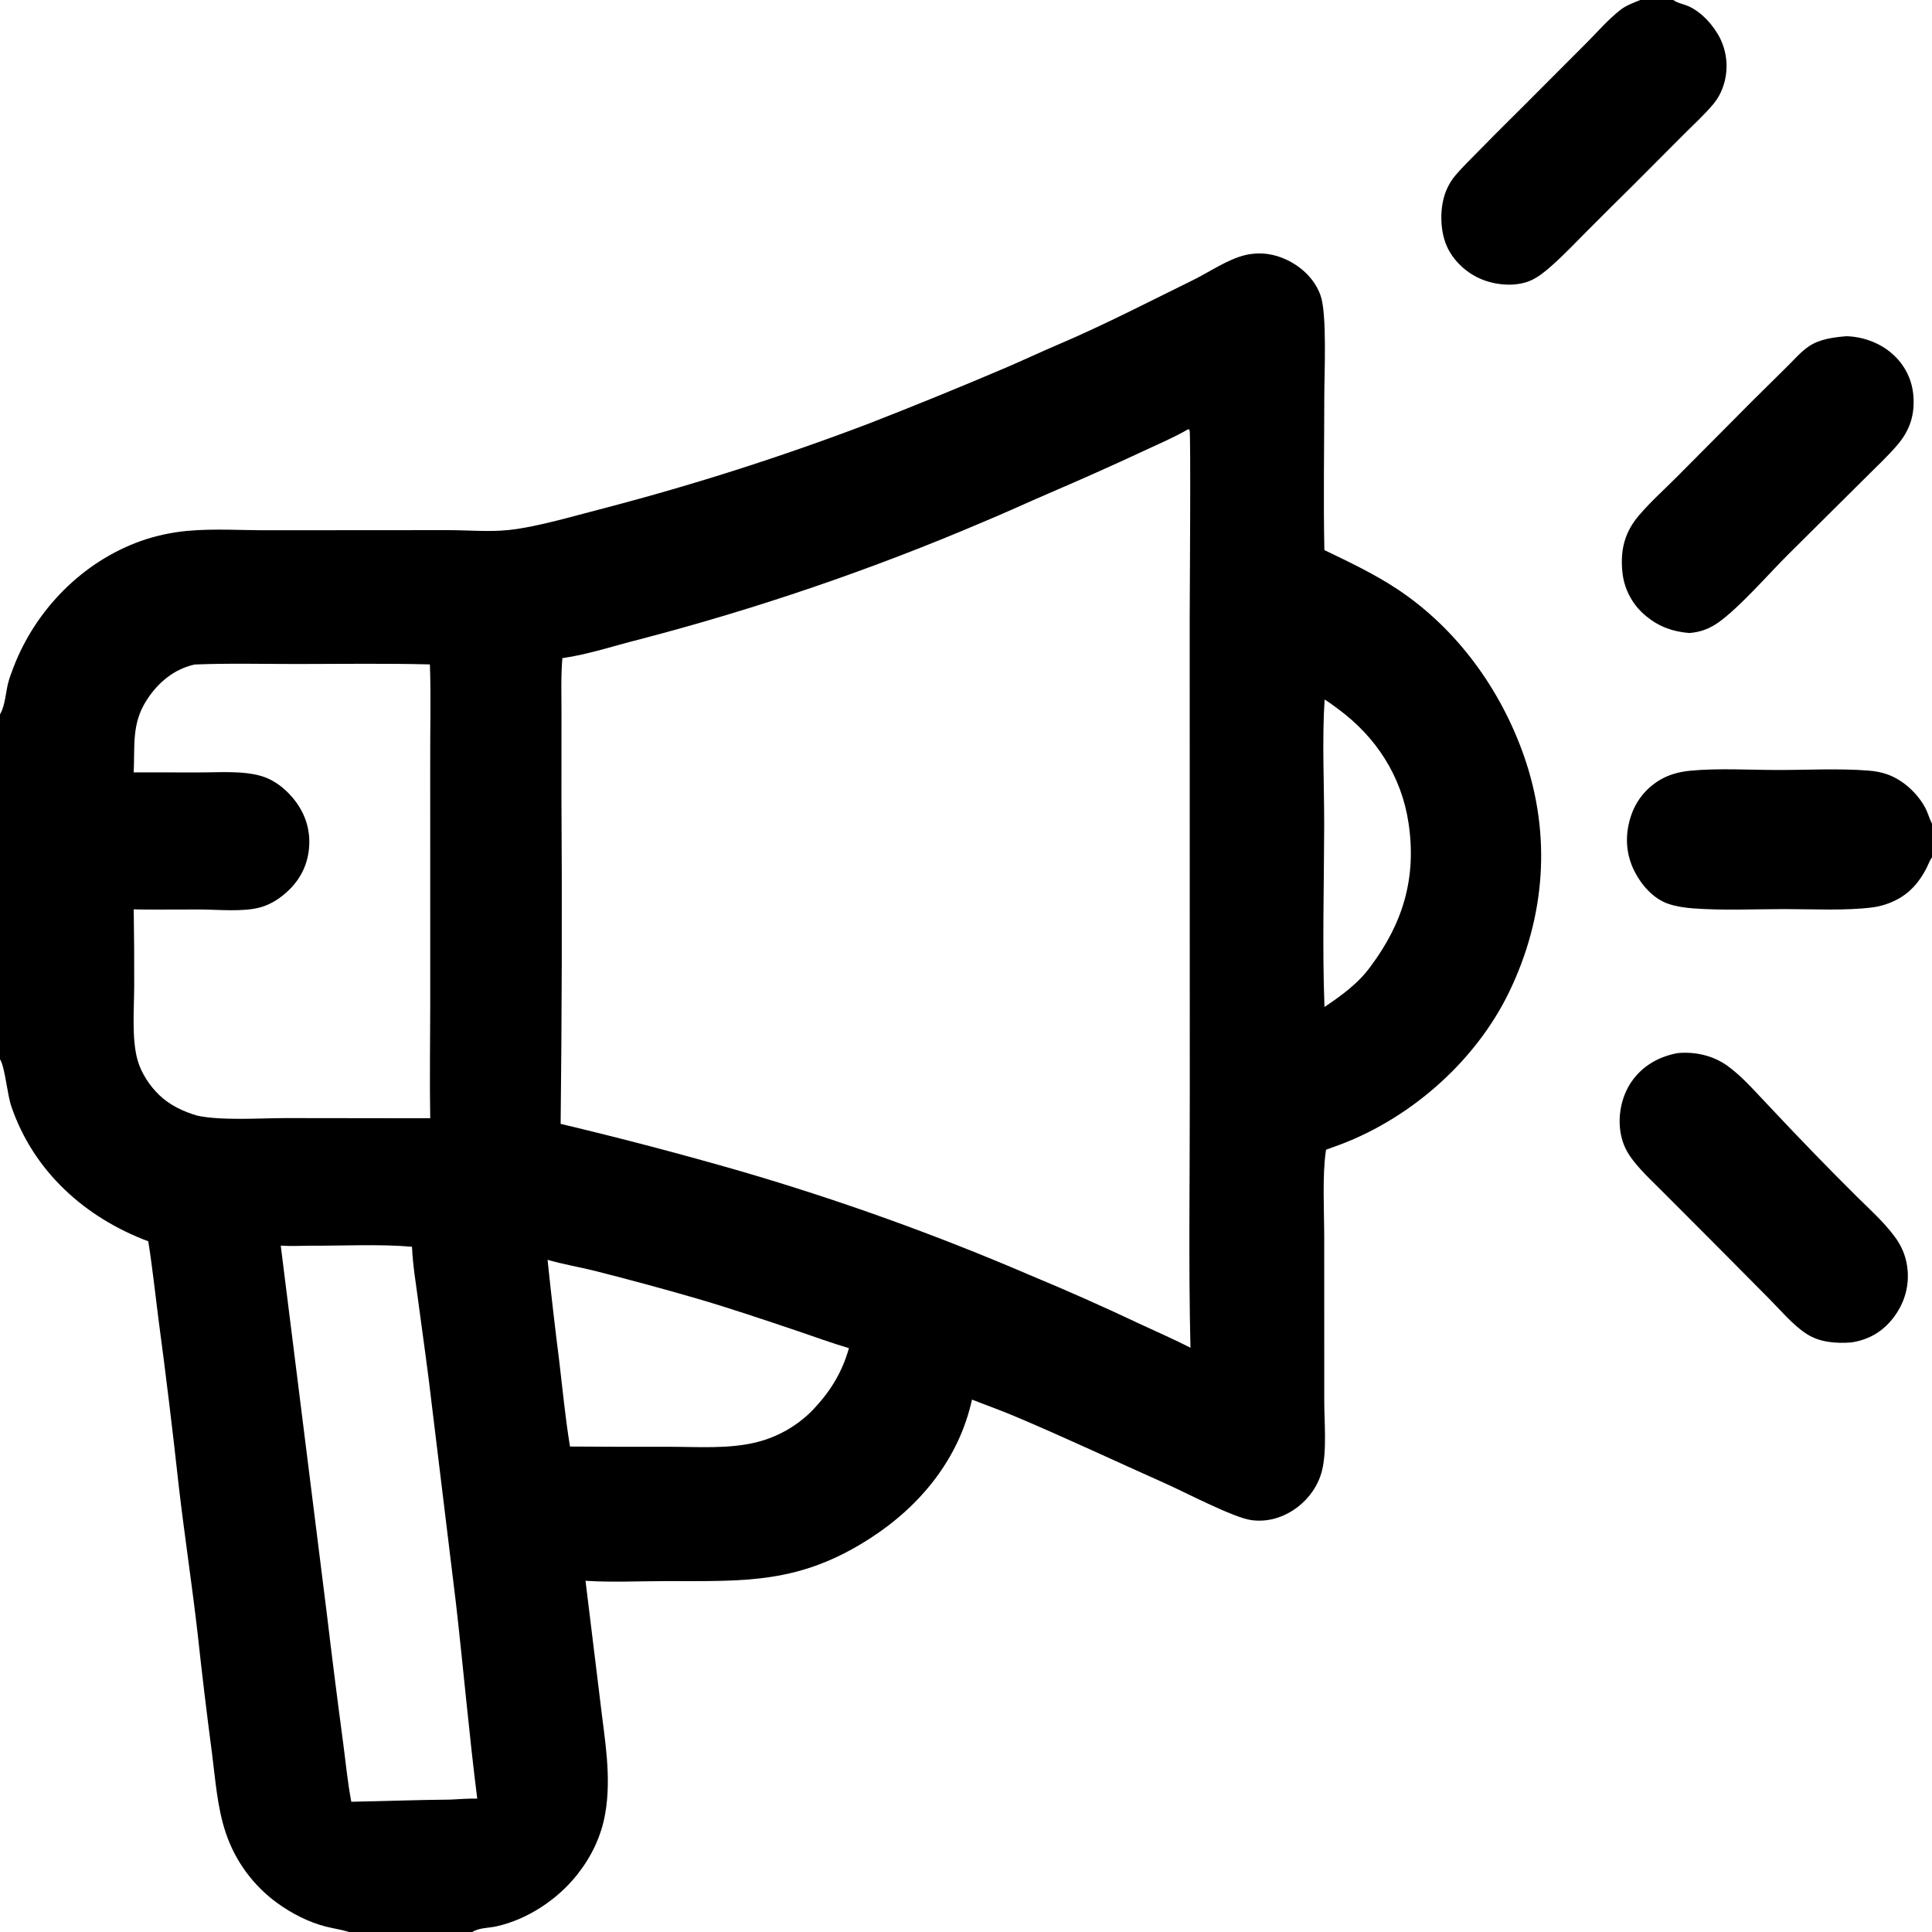 <svg version="1.1" xmlns="http://www.w3.org/2000/svg" style="display: block;" viewBox="0 0 2048 2048" width="512" height="512">
<path transform="translate(0,0)" fill="rgb(0,0,0)" d="M 1957.12 356.401 C 1973.72 356.798 1990.8 362.702 2003.71 373.208 C 2017.82 384.691 2026.54 400.497 2028.18 418.633 C 2030.04 439.114 2024.75 455.96 2011.38 471.589 C 2000.36 484.462 1987.51 496.22 1975.59 508.274 L 1895.46 587.845 C 1874.8 608.376 1844.52 643.378 1822.01 659.511 C 1812.3 666.467 1802.53 670.14 1790.65 671.029 C 1773.17 669.507 1758.97 664.574 1745.24 653.364 C 1730.48 641.492 1721.24 624.08 1719.68 605.201 C 1717.6 582.317 1722.38 563.979 1737.34 546.367 C 1749.7 531.825 1764.55 518.66 1778.01 505.069 L 1856.2 426.394 L 1894.81 388.203 C 1902.03 381.087 1909.49 372.358 1917.96 366.798 C 1929.32 359.33 1943.91 357.547 1957.12 356.401 z"/>
<path transform="translate(0,0)" fill="rgb(0,0,0)" d="M 1778.21 1116.34 C 1796.58 1114.59 1815.81 1118.8 1830.95 1129.68 C 1846.17 1140.62 1858.72 1155.11 1871.58 1168.62 C 1888.81 1187.05 1906.21 1205.31 1923.79 1223.41 C 1938.51 1238.59 1953.38 1253.62 1968.38 1268.52 C 1981.97 1281.95 1996.76 1295.18 2008.2 1310.54 C 2015.41 1320.24 2019.78 1329.99 2021.6 1341.99 C 2024.52 1361.25 2019.53 1380.09 2007.94 1395.71 C 1996.52 1411.11 1981.58 1420.11 1962.69 1423.01 C 1946.56 1424.32 1929.05 1423.05 1915.08 1414.02 C 1900.57 1404.63 1887.7 1389.13 1875.51 1376.85 L 1817.5 1318.4 L 1763.16 1263.94 C 1752.55 1253.26 1741.14 1242.74 1731.8 1230.92 C 1724.86 1222.13 1720.46 1213.75 1718.25 1202.7 C 1714.54 1184.09 1718.47 1162.94 1729.12 1147.16 C 1740.67 1130.04 1758.22 1120.09 1778.21 1116.34 z"/>
<path transform="translate(0,0)" fill="rgb(0,0,0)" d="M 0 757.251 C 0.289 756.733 0.593 756.224 0.866 755.698 C 5.305 747.147 6.135 734.429 8.399 724.952 C 9.848 718.886 12.135 713.015 14.367 707.202 C 37.812 646.149 87.457 595.566 149.281 573.468 C 165.012 567.972 181.349 564.395 197.937 562.813 C 226.72 560.109 256.856 562.24 285.839 562.102 L 475.647 561.972 C 496.339 562.026 518.683 563.992 539.139 561.849 C 569.773 558.64 611.796 545.994 642.405 538.189 C 737.106 513.39 830.4 483.502 921.882 448.656 C 970.578 429.663 1018.97 409.909 1067.05 389.4 C 1085.22 381.594 1103.1 373.137 1121.31 365.395 C 1170.06 344.665 1217.25 320.193 1264.78 296.84 C 1282.39 288.185 1301.95 274.395 1321.01 270.17 C 1335.97 266.855 1350.79 269.024 1364.51 275.67 C 1380.46 283.398 1393.87 296.342 1399.87 313.297 C 1406.83 332.92 1403.81 396.329 1403.8 420.831 C 1403.77 474.859 1402.76 529.102 1403.89 583.109 C 1430.41 595.85 1457.26 608.572 1481.8 624.908 C 1544.29 666.507 1590.63 730.507 1615.36 801.04 C 1644.75 884.921 1638.27 971.812 1599.8 1051.47 C 1563.48 1126.68 1491.97 1188.6 1413.26 1215.98 C 1410.72 1216.86 1408.19 1217.77 1405.67 1218.72 C 1405.6 1219.12 1405.53 1219.53 1405.47 1219.94 C 1401.57 1246.32 1403.73 1284.76 1403.73 1312.49 L 1403.76 1484.49 C 1403.72 1507.25 1406.75 1537.68 1401.29 1559.23 C 1397.42 1574.54 1387.88 1588.19 1375.34 1597.7 C 1361.18 1608.43 1344.02 1613.87 1326.28 1611.36 C 1307.29 1608.67 1256.02 1581.73 1235.53 1572.61 C 1181.9 1548.73 1128.62 1523.57 1074.53 1500.81 C 1059.96 1494.68 1045.04 1489.42 1030.35 1483.61 C 1016.59 1546.36 975.533 1596.51 922.111 1630.87 C 847.451 1678.9 790.989 1676.07 706.308 1676.04 C 677.979 1676.03 648.872 1677.53 620.665 1675.7 L 636.394 1804.33 C 640.942 1843.77 648.5 1883.12 641.5 1922.8 C 637.283 1946.7 626.965 1968.04 611.999 1987.03 C 591.143 2013.49 559.258 2034.7 526.153 2042.04 C 518.661 2043.7 506.988 2043.59 500.803 2048 L 370.165 2048 C 362.015 2045.51 353.373 2044.3 345.099 2042.18 C 326.921 2037.51 309.242 2028.37 294.073 2017.41 C 268.482 1998.88 249.334 1972.81 239.316 1942.85 C 230.326 1916.12 228.327 1886.63 224.749 1858.73 C 219.175 1816.47 214.096 1774.14 209.511 1731.77 C 203.54 1679.6 195.573 1627.6 189.514 1575.44 C 183.034 1516.26 175.846 1457.16 167.951 1398.15 C 164.436 1370.73 161.536 1343.14 157.168 1315.83 C 90.142 1290.71 35.715 1241.91 12.072 1173 C 7.724 1160.33 5.468 1133.32 0.736 1124.21 C 0.504 1123.77 0.245 1123.33 0 1122.89 L 0 757.251 z M 596.131 697.666 C 594.521 716.861 595.179 736.374 595.196 755.626 L 595.152 844.056 C 595.901 959.822 595.618 1075.59 594.303 1191.35 C 658.51 1206.6 722.342 1223.39 785.745 1241.69 C 889.637 1272.03 991.588 1308.67 1091.03 1351.38 C 1131.09 1368.01 1170.74 1385.61 1209.93 1404.18 C 1227.3 1412.25 1244.88 1419.94 1261.95 1428.64 C 1259.8 1339.98 1261.32 1250.88 1261.22 1162.19 L 1261.12 656.764 C 1261.14 640.408 1262.46 459.097 1261 455.732 L 1259.62 454.945 C 1244.29 463.839 1227.62 470.878 1211.57 478.378 C 1178.66 493.757 1145.65 508.405 1112.28 522.743 C 1088.88 532.8 1065.7 543.566 1042.18 553.33 C 923.881 603.812 801.997 645.441 677.533 677.875 C 650.654 684.627 623.592 693.749 596.131 697.666 z M 141.701 818.768 L 210.997 818.802 C 232.058 818.89 257.241 816.689 277.494 822.783 C 287.712 825.857 297.346 832.328 304.865 839.808 C 319.088 853.956 327.827 871.708 327.884 891.97 C 327.94 911.821 320.753 929.35 306.568 943.211 C 297.932 951.65 287.677 958.598 275.938 961.833 C 257.522 966.909 231.323 964.159 212.065 964.086 C 190.383 964.005 168.664 964.38 146.989 964.086 C 145.243 964.063 143.498 964.001 141.755 963.9 C 142.179 990.707 142.35 1017.52 142.267 1044.33 C 142.262 1068.17 139.373 1101.15 145.862 1123.88 C 149.764 1137.55 158.575 1150.96 168.774 1160.77 C 179.982 1171.55 194.281 1178.33 209.085 1182.62 C 234.554 1188.13 275.405 1185.26 302.922 1185.22 L 456.049 1185.41 C 455.352 1145.99 456.013 1106.46 456.048 1067.02 L 456.033 809.573 C 455.861 774.595 456.954 739.228 455.705 704.305 C 409.037 703.123 362.184 703.838 315.495 703.872 C 279.189 703.899 242.598 702.916 206.335 704.409 C 184.306 709.309 167.38 723.567 155.303 742.446 C 139.258 767.527 143.134 790.685 141.701 818.768 z M 1404.14 741.497 C 1401.31 785.129 1403.78 832.291 1403.69 876.173 C 1403.56 939.744 1401.58 1003.92 1404.01 1067.44 C 1422.2 1055.23 1440.42 1042.05 1453.23 1023.96 C 1487.56 977.921 1501.68 929.944 1493.13 872.6 C 1485.71 822.83 1458.79 781.247 1418.59 751.67 C 1413.9 748.22 1409.1 744.539 1404.14 741.497 z M 899.919 1429.08 C 881.797 1423.81 864.087 1417.24 846.212 1411.21 C 810.642 1399.21 774.866 1387.1 738.842 1376.55 C 702.885 1366.13 666.748 1356.33 630.45 1347.16 C 613.876 1343.03 596.813 1340.23 580.437 1335.45 C 584.155 1371.2 588.271 1406.9 592.785 1442.55 C 596.371 1472.77 599.282 1503.36 604.219 1533.39 C 639.251 1533.66 674.284 1533.74 709.317 1533.65 C 739.955 1533.63 773.294 1536.26 803.1 1528.53 C 824.545 1522.99 844.146 1511.88 859.921 1496.33 C 879.199 1476.57 892.362 1455.88 899.919 1429.08 z M 328.596 1320.5 C 318.327 1320.6 307.847 1321.15 297.605 1320.42 L 346.541 1711.38 C 351.916 1756.59 357.625 1801.76 363.667 1846.88 C 366.452 1867.91 368.448 1889.09 372.371 1909.94 C 407.334 1909.28 442.28 1907.96 477.25 1907.65 C 486.731 1907.23 496.403 1906.37 505.884 1906.62 C 497.244 1838.04 491.237 1768.94 483.413 1700.23 L 458.013 1491.49 C 453.771 1453.95 448.256 1416.64 443.331 1379.19 C 440.828 1360.17 437.53 1340.8 436.73 1321.62 C 402.417 1318.58 363.468 1320.69 328.596 1320.5 z"/>
<path transform="translate(0,0)" fill="rgb(0,0,0)" d="M 1738.74 0 L 1773.79 0 C 1777.8 3.132 1784.65 4.339 1789.42 6.386 C 1803.76 12.54 1817.09 27.563 1823.76 41.414 C 1831.41 57.487 1832.3 75.955 1826.24 92.692 C 1824.04 98.978 1820.75 104.826 1816.51 109.967 C 1807.02 121.405 1795.5 131.819 1784.99 142.365 L 1731.76 195.771 C 1715.26 212.015 1698.84 228.343 1682.5 244.754 C 1669.86 257.469 1657.38 270.683 1643.91 282.521 C 1637.62 288.057 1630.23 294.035 1622.49 297.4 C 1607.28 304.013 1587.32 302.503 1572.13 296.686 C 1555.38 290.272 1540.17 276.567 1533.21 259.869 C 1526.17 242.974 1526.06 218.962 1533.03 202.035 C 1535.47 196.09 1538.83 190.569 1542.99 185.674 C 1550.73 176.599 1559.59 168.154 1567.91 159.603 C 1588.91 138.017 1610.52 117.068 1631.68 95.655 L 1682.97 44.275 C 1694.22 32.882 1705.26 20.202 1717.9 10.333 C 1723.91 5.636 1731.73 2.913 1738.74 0 z"/>
<path transform="translate(0,0)" fill="rgb(0,0,0)" d="M 2048 908.84 C 2045.35 912.41 2043.81 917.219 2041.7 921.178 C 2034.21 935.261 2024.78 946.45 2010.41 953.79 C 2002.46 957.945 1993.85 960.676 1984.96 961.86 C 1956.69 965.553 1920.67 963.665 1891.74 963.677 C 1859.77 963.689 1826.83 965.295 1794.97 962.934 C 1786.15 962.28 1776.88 960.948 1768.48 958.09 C 1752.58 952.682 1739.92 938.15 1732.55 923.502 C 1723 904.493 1722.33 884.045 1729.23 863.988 C 1735.16 846.684 1747.7 832.428 1764.1 824.328 C 1772.73 820.134 1781.95 817.966 1791.46 817.027 C 1820.57 814.153 1854.34 816.183 1883.95 816.221 C 1915.74 816.262 1948.78 814.41 1980.41 816.841 C 1987.27 817.368 1994.08 818.517 2000.57 820.836 C 2017.21 826.788 2032.02 840.322 2040.54 855.714 C 2043.28 860.66 2044.75 866.304 2047.18 871.416 L 2048 873.132 L 2048 908.84 z"/>
</svg>